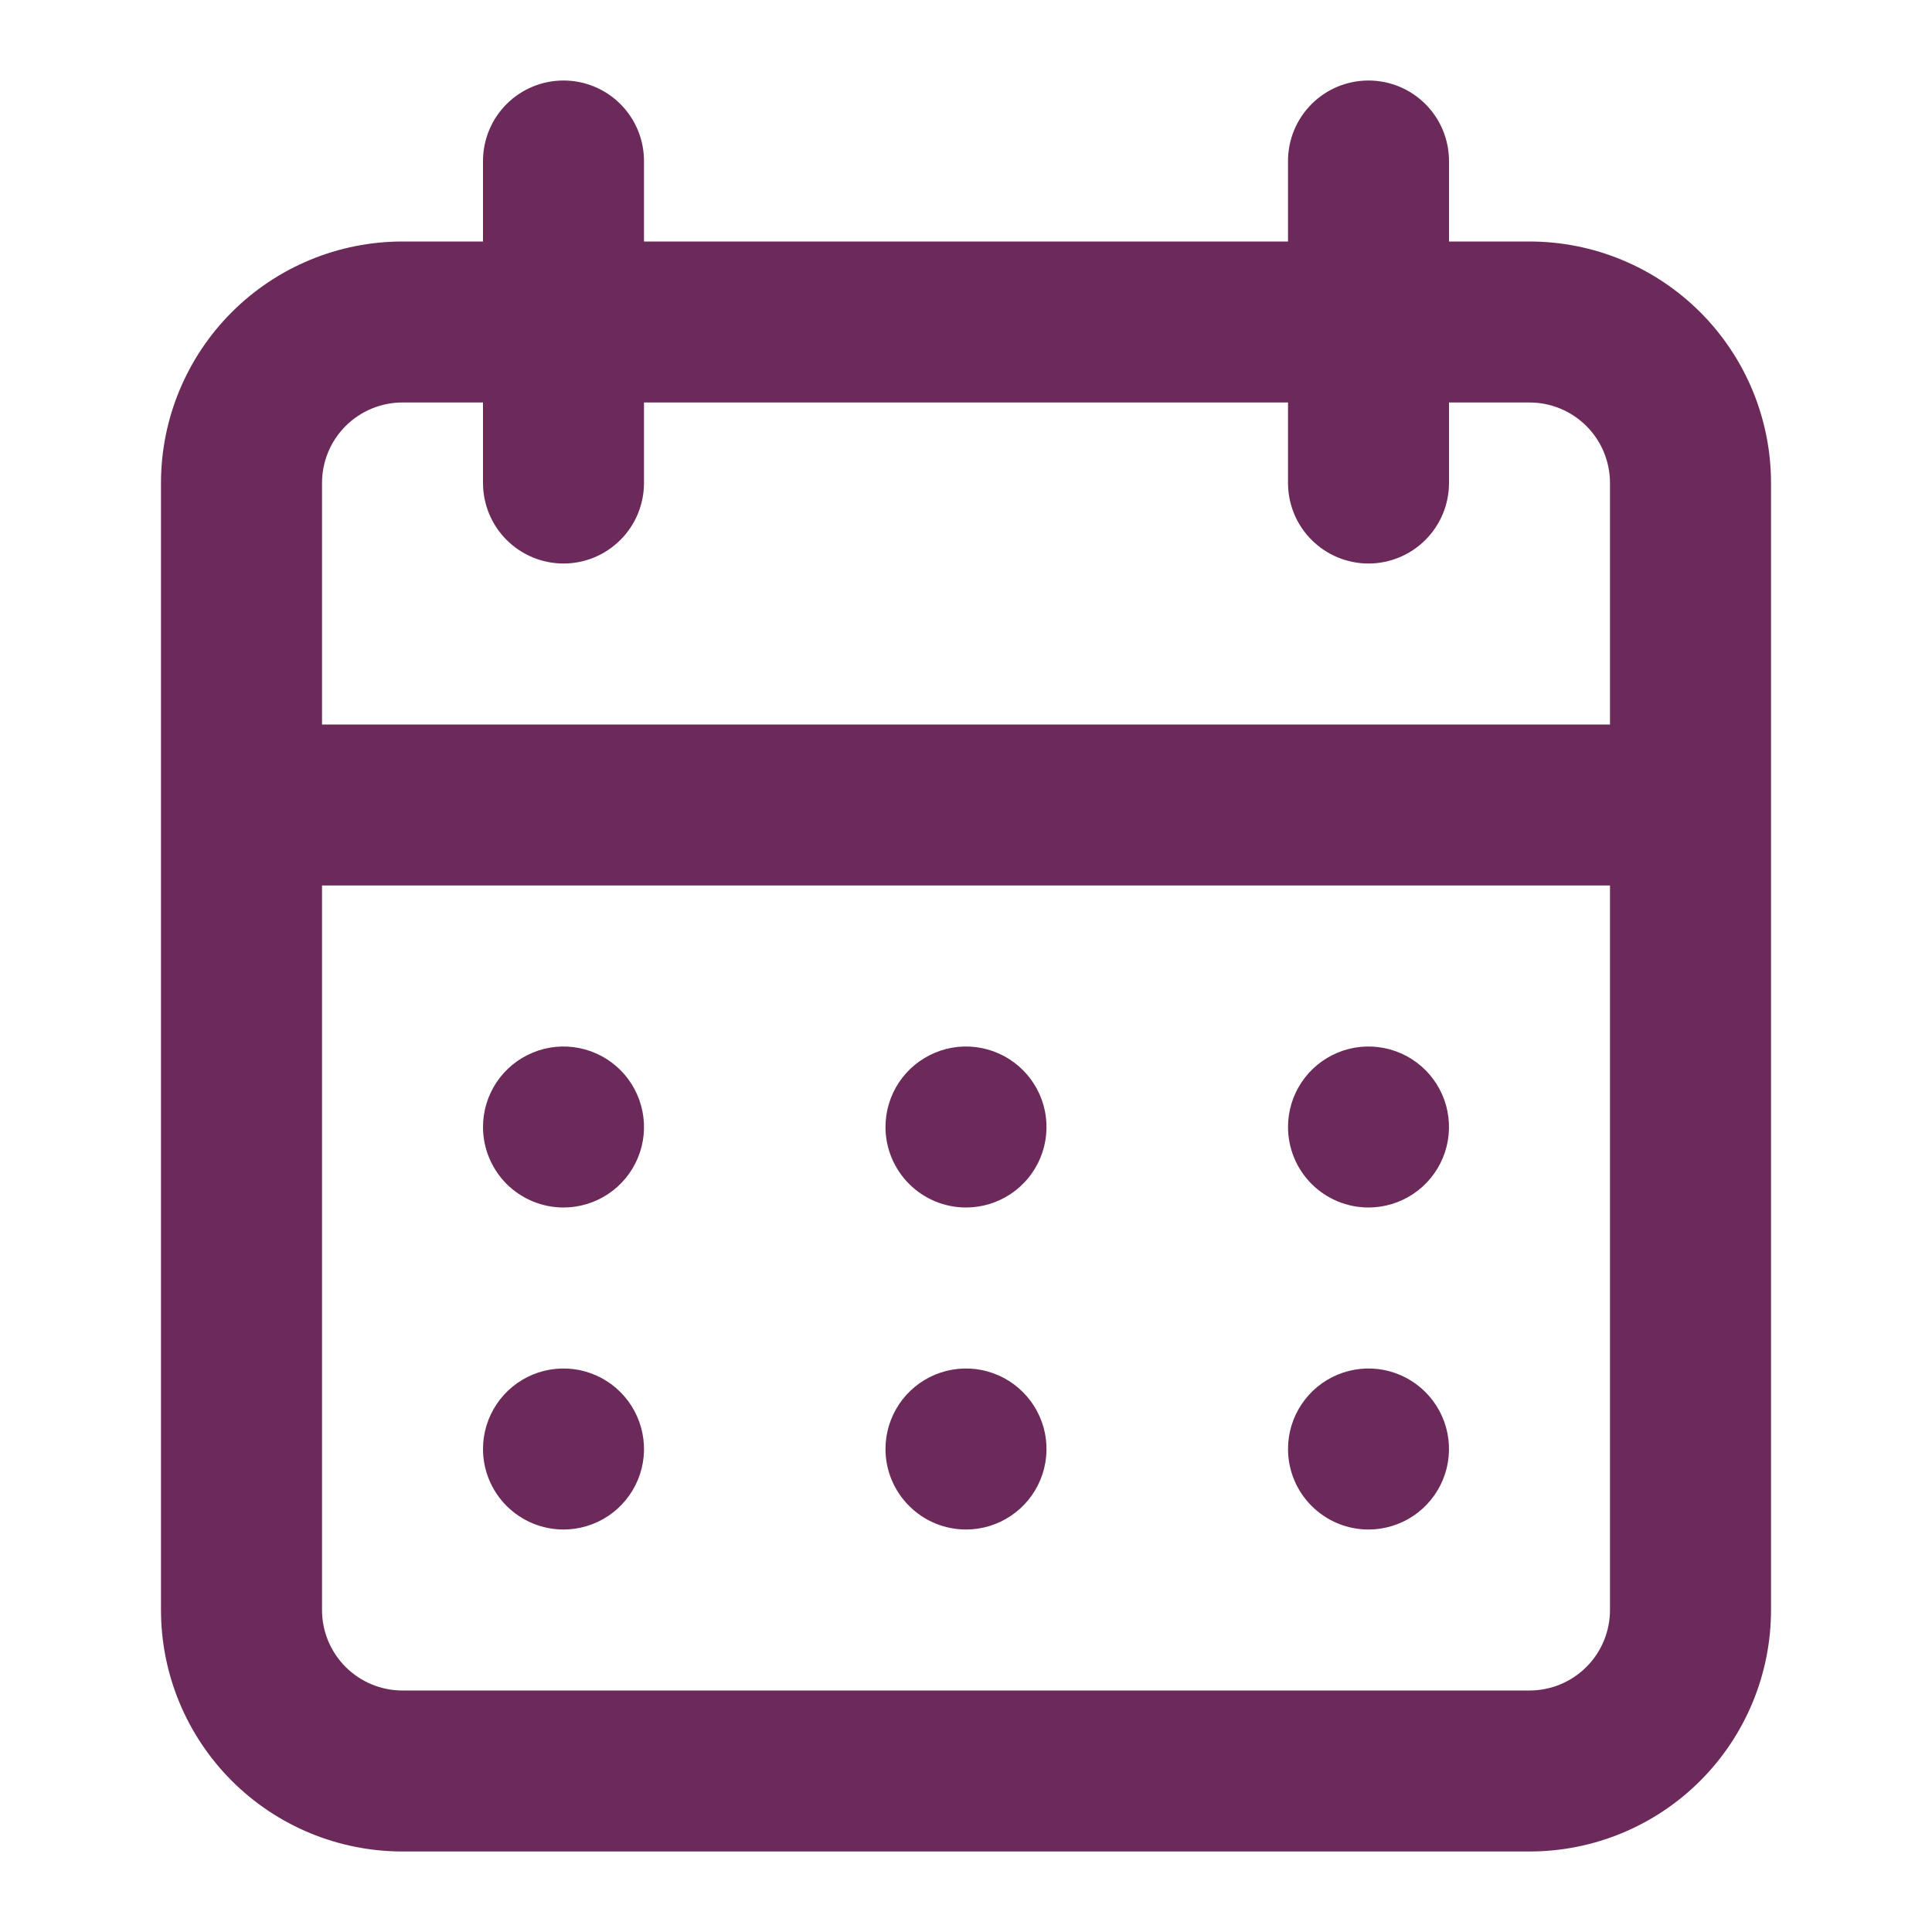 <?xml version="1.0" encoding="UTF-8"?> <svg xmlns="http://www.w3.org/2000/svg" width="40" height="40" viewBox="0 0 40 40" fill="none"><path d="M20 31.667C20.33 31.667 20.652 31.569 20.926 31.386C21.2 31.203 21.414 30.942 21.54 30.638C21.666 30.333 21.699 29.998 21.635 29.675C21.57 29.352 21.412 29.055 21.178 28.822C20.945 28.588 20.648 28.43 20.325 28.365C20.002 28.301 19.667 28.334 19.362 28.46C19.058 28.586 18.797 28.8 18.614 29.074C18.431 29.348 18.333 29.67 18.333 30C18.333 30.442 18.509 30.866 18.822 31.178C19.134 31.491 19.558 31.667 20 31.667ZM28.333 31.667C28.663 31.667 28.985 31.569 29.259 31.386C29.533 31.203 29.747 30.942 29.873 30.638C29.999 30.333 30.032 29.998 29.968 29.675C29.904 29.352 29.745 29.055 29.512 28.822C29.279 28.588 28.982 28.43 28.659 28.365C28.335 28.301 28 28.334 27.695 28.46C27.391 28.586 27.131 28.8 26.948 29.074C26.764 29.348 26.667 29.67 26.667 30C26.667 30.442 26.842 30.866 27.155 31.178C27.467 31.491 27.891 31.667 28.333 31.667ZM28.333 25C28.663 25 28.985 24.902 29.259 24.719C29.533 24.536 29.747 24.276 29.873 23.971C29.999 23.667 30.032 23.331 29.968 23.008C29.904 22.685 29.745 22.388 29.512 22.155C29.279 21.922 28.982 21.763 28.659 21.699C28.335 21.634 28 21.667 27.695 21.794C27.391 21.92 27.131 22.133 26.948 22.407C26.764 22.681 26.667 23.004 26.667 23.333C26.667 23.775 26.842 24.199 27.155 24.512C27.467 24.824 27.891 25 28.333 25ZM20 25C20.33 25 20.652 24.902 20.926 24.719C21.2 24.536 21.414 24.276 21.54 23.971C21.666 23.667 21.699 23.331 21.635 23.008C21.57 22.685 21.412 22.388 21.178 22.155C20.945 21.922 20.648 21.763 20.325 21.699C20.002 21.634 19.667 21.667 19.362 21.794C19.058 21.92 18.797 22.133 18.614 22.407C18.431 22.681 18.333 23.004 18.333 23.333C18.333 23.775 18.509 24.199 18.822 24.512C19.134 24.824 19.558 25 20 25ZM31.667 5H30V3.333C30 2.891 29.824 2.467 29.512 2.155C29.199 1.842 28.775 1.667 28.333 1.667C27.891 1.667 27.467 1.842 27.155 2.155C26.842 2.467 26.667 2.891 26.667 3.333V5H13.333V3.333C13.333 2.891 13.158 2.467 12.845 2.155C12.533 1.842 12.109 1.667 11.667 1.667C11.225 1.667 10.801 1.842 10.488 2.155C10.176 2.467 10 2.891 10 3.333V5H8.333C7.007 5 5.735 5.527 4.798 6.464C3.86 7.402 3.333 8.674 3.333 10V33.333C3.333 34.659 3.86 35.931 4.798 36.869C5.735 37.807 7.007 38.333 8.333 38.333H31.667C32.993 38.333 34.264 37.807 35.202 36.869C36.14 35.931 36.667 34.659 36.667 33.333V10C36.667 8.674 36.14 7.402 35.202 6.464C34.264 5.527 32.993 5 31.667 5ZM33.333 33.333C33.333 33.775 33.158 34.199 32.845 34.512C32.533 34.824 32.109 35 31.667 35H8.333C7.891 35 7.467 34.824 7.155 34.512C6.842 34.199 6.667 33.775 6.667 33.333V18.333H33.333V33.333ZM33.333 15H6.667V10C6.667 9.558 6.842 9.134 7.155 8.821C7.467 8.509 7.891 8.333 8.333 8.333H10V10C10 10.442 10.176 10.866 10.488 11.178C10.801 11.491 11.225 11.667 11.667 11.667C12.109 11.667 12.533 11.491 12.845 11.178C13.158 10.866 13.333 10.442 13.333 10V8.333H26.667V10C26.667 10.442 26.842 10.866 27.155 11.178C27.467 11.491 27.891 11.667 28.333 11.667C28.775 11.667 29.199 11.491 29.512 11.178C29.824 10.866 30 10.442 30 10V8.333H31.667C32.109 8.333 32.533 8.509 32.845 8.821C33.158 9.134 33.333 9.558 33.333 10V15ZM11.667 25C11.996 25 12.319 24.902 12.593 24.719C12.867 24.536 13.08 24.276 13.207 23.971C13.333 23.667 13.366 23.331 13.301 23.008C13.237 22.685 13.078 22.388 12.845 22.155C12.612 21.922 12.315 21.763 11.992 21.699C11.668 21.634 11.333 21.667 11.029 21.794C10.724 21.92 10.464 22.133 10.281 22.407C10.098 22.681 10 23.004 10 23.333C10 23.775 10.176 24.199 10.488 24.512C10.801 24.824 11.225 25 11.667 25ZM11.667 31.667C11.996 31.667 12.319 31.569 12.593 31.386C12.867 31.203 13.08 30.942 13.207 30.638C13.333 30.333 13.366 29.998 13.301 29.675C13.237 29.352 13.078 29.055 12.845 28.822C12.612 28.588 12.315 28.43 11.992 28.365C11.668 28.301 11.333 28.334 11.029 28.46C10.724 28.586 10.464 28.8 10.281 29.074C10.098 29.348 10 29.67 10 30C10 30.442 10.176 30.866 10.488 31.178C10.801 31.491 11.225 31.667 11.667 31.667Z" fill="#6C2A5B"></path></svg> 